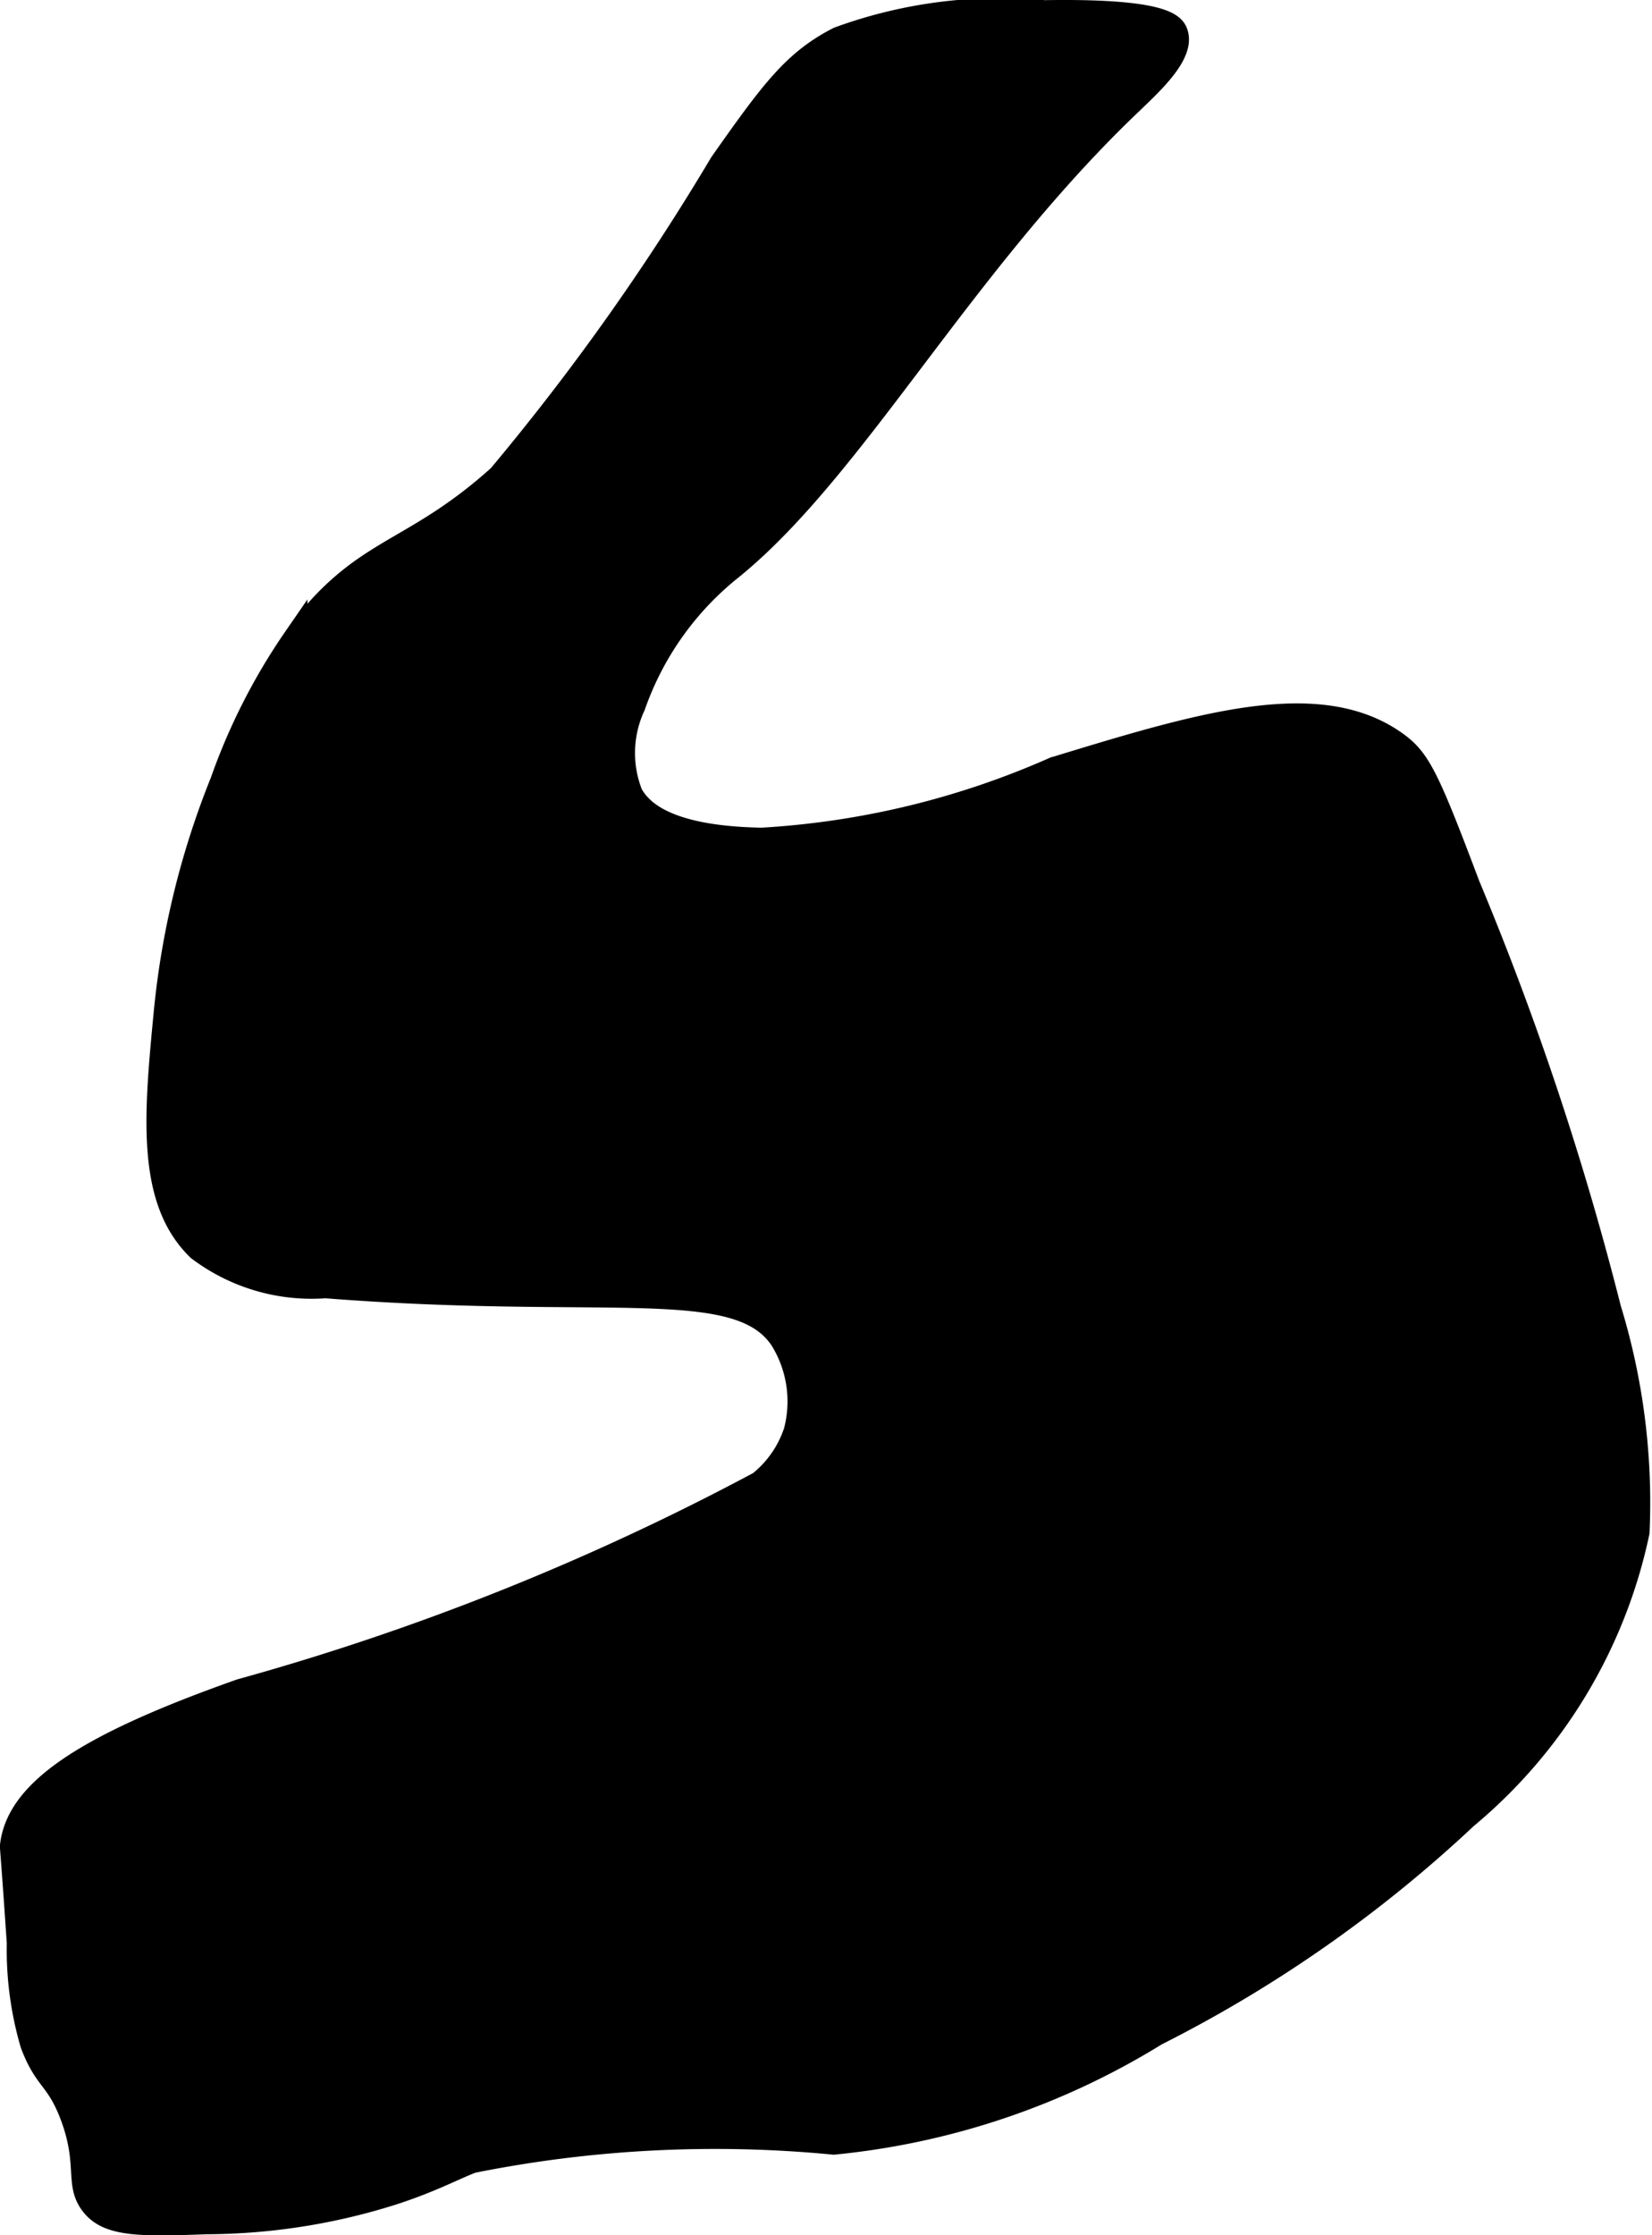 <?xml version="1.0" encoding="UTF-8"?>
<svg xmlns="http://www.w3.org/2000/svg"
     version="1.1"
     width="3.611mm"
     height="4.884mm"
     viewBox="0 0 10.237 13.846">
   <defs>
      <style type="text/css"><![CDATA[
      .a {
        stroke: #000;
        stroke-miterlimit: 10;
        stroke-width: 0.15px;
      }
    ]]></style>
   </defs>
   <path class="a"
         d="M6.471.076a2.912,2.912,0,0,0-1.274.165c-.275.141-.412.327-.726.773a14.856,14.856,0,0,1-1.375,1.938c-.557.501-.849.431-1.266,1.002A3.766,3.766,0,0,0,1.377,4.843,5.149,5.149,0,0,0,1.029,6.257c-.062.644-.113,1.174.203,1.479a1.16,1.16,0,0,0,.785.231c1.743.137,2.557-.081,2.828.328a.733.733,0,0,1,.086.572.682.682,0,0,1-.223.321,15.727,15.727,0,0,1-3.217,1.287c-.933.33-1.374.609-1.416.956-.002.015.001.002.042.604a2.078,2.078,0,0,0,.083.625c.085.227.156.207.245.44.118.31.024.431.135.562.102.121.304.117.704.103a3.861,3.861,0,0,0,1.152-.182c.243-.079.391-.161.491-.197a7.644,7.644,0,0,1,2.239-.114A4.663,4.663,0,0,0,7.163,12.598,8.181,8.181,0,0,0,9.083,11.255a3.135,3.135,0,0,0,1.064-1.765,4.089,4.089,0,0,0-.176-1.382,18.749,18.749,0,0,0-.875-2.625c-.254-.674-.306-.777-.448-.879-.477-.341-1.218-.114-2.115.16a5.218,5.218,0,0,1-1.812.438c-.588-.01-.751-.172-.812-.281a.696.696,0,0,1,.016-.55,1.886,1.886,0,0,1,.609-.856C5.295,2.895,5.955,1.638,7.003.639,7.131.516,7.335.331,7.285.202,7.268.157,7.2.064,6.471.076Z"/>
</svg>
